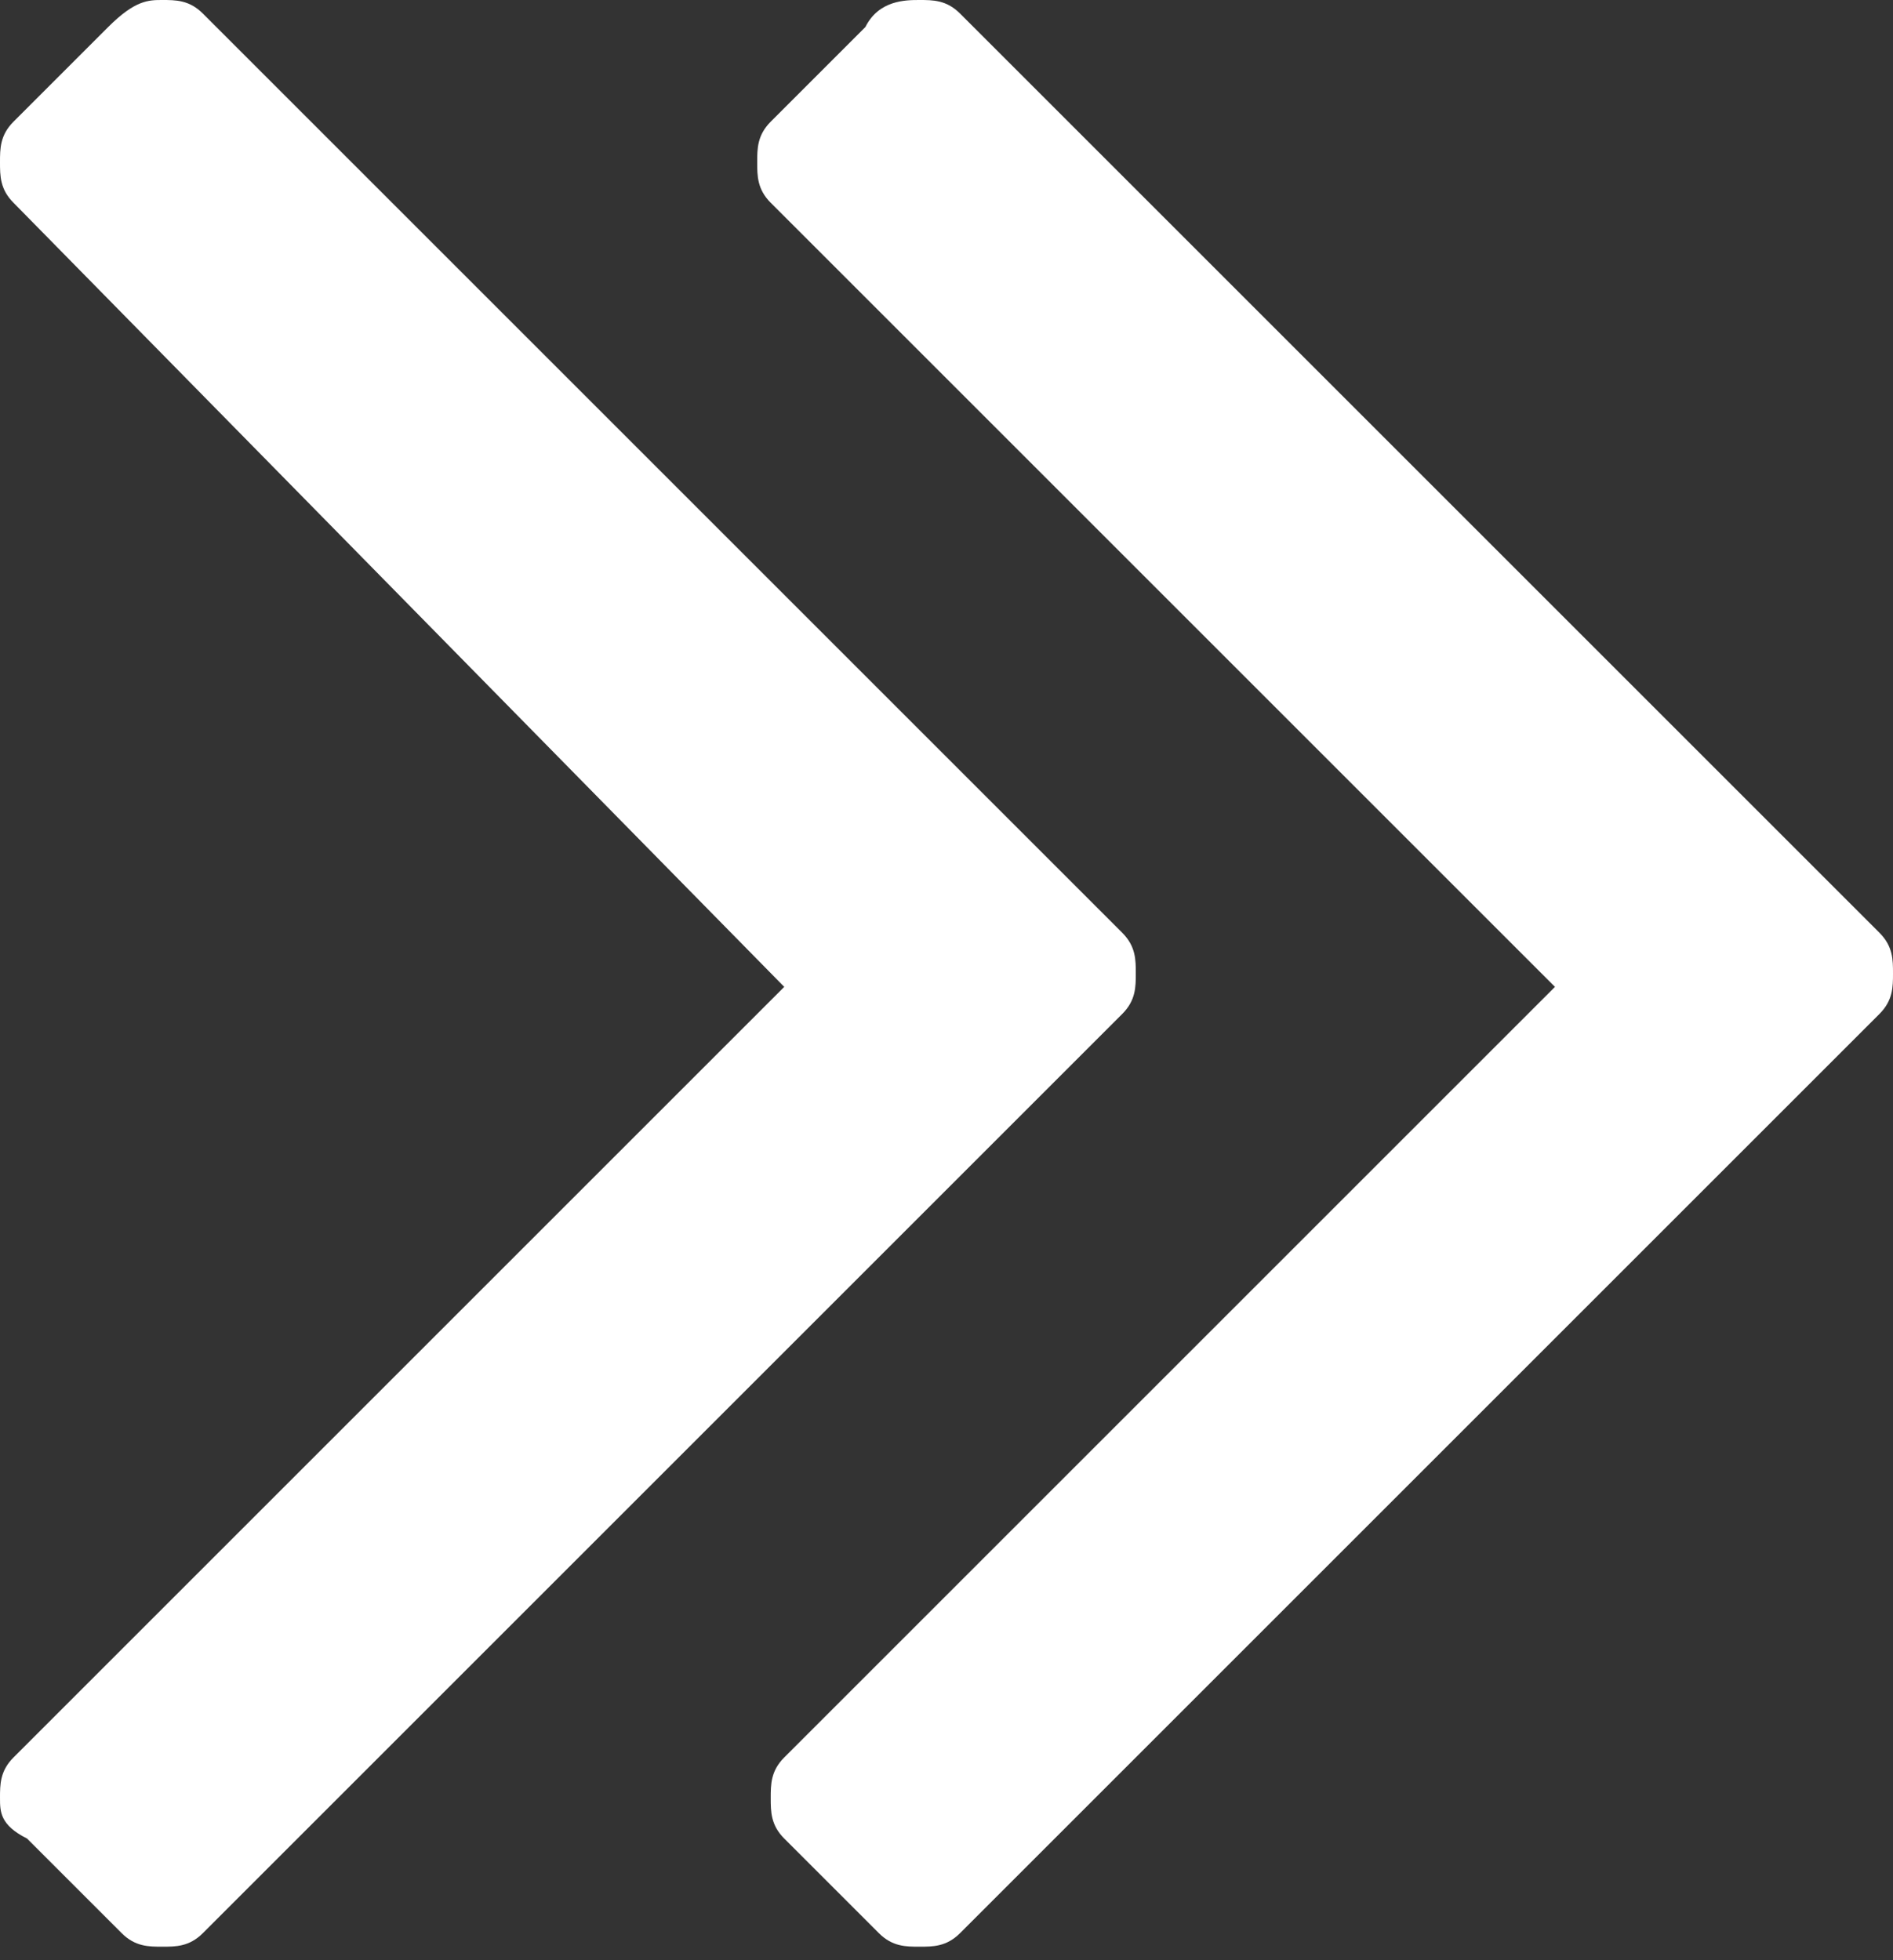 <svg xmlns="http://www.w3.org/2000/svg" viewBox="0 0 14 14.5"><rect x="0" y="0" width="14" height="14.5" fill="#333333" stroke="none"/><path fill="#fff" d="M8.4 7.2c0 .1 0 .2-.1.3l-6.8 6.8c-.1.1-.2.1-.3.1-.1 0-.2 0-.3-.1l-.7-.7c-.2-.1-.2-.2-.2-.3 0-.1 0-.2.1-.3l5.7-5.7L.1 1.5C0 1.4 0 1.3 0 1.2c0-.1 0-.2.1-.3L.8.2c.2-.2.3-.2.4-.2.1 0 .2 0 .3.1l6.8 6.8c.1.1.1.2.1.3zm5.6 0c0 .1 0 .2-.1.3l-6.8 6.8c-.1.1-.2.1-.3.1-.1 0-.2 0-.3-.1l-.7-.7c-.1-.1-.1-.2-.1-.3 0-.1 0-.2.1-.3l5.7-5.7-5.8-5.8c-.1-.1-.1-.2-.1-.3 0-.1 0-.2.1-.3l.7-.7c.1-.2.3-.2.4-.2.1 0 .2 0 .3.1l6.8 6.8c.1.1.1.2.1.3z"/></svg>